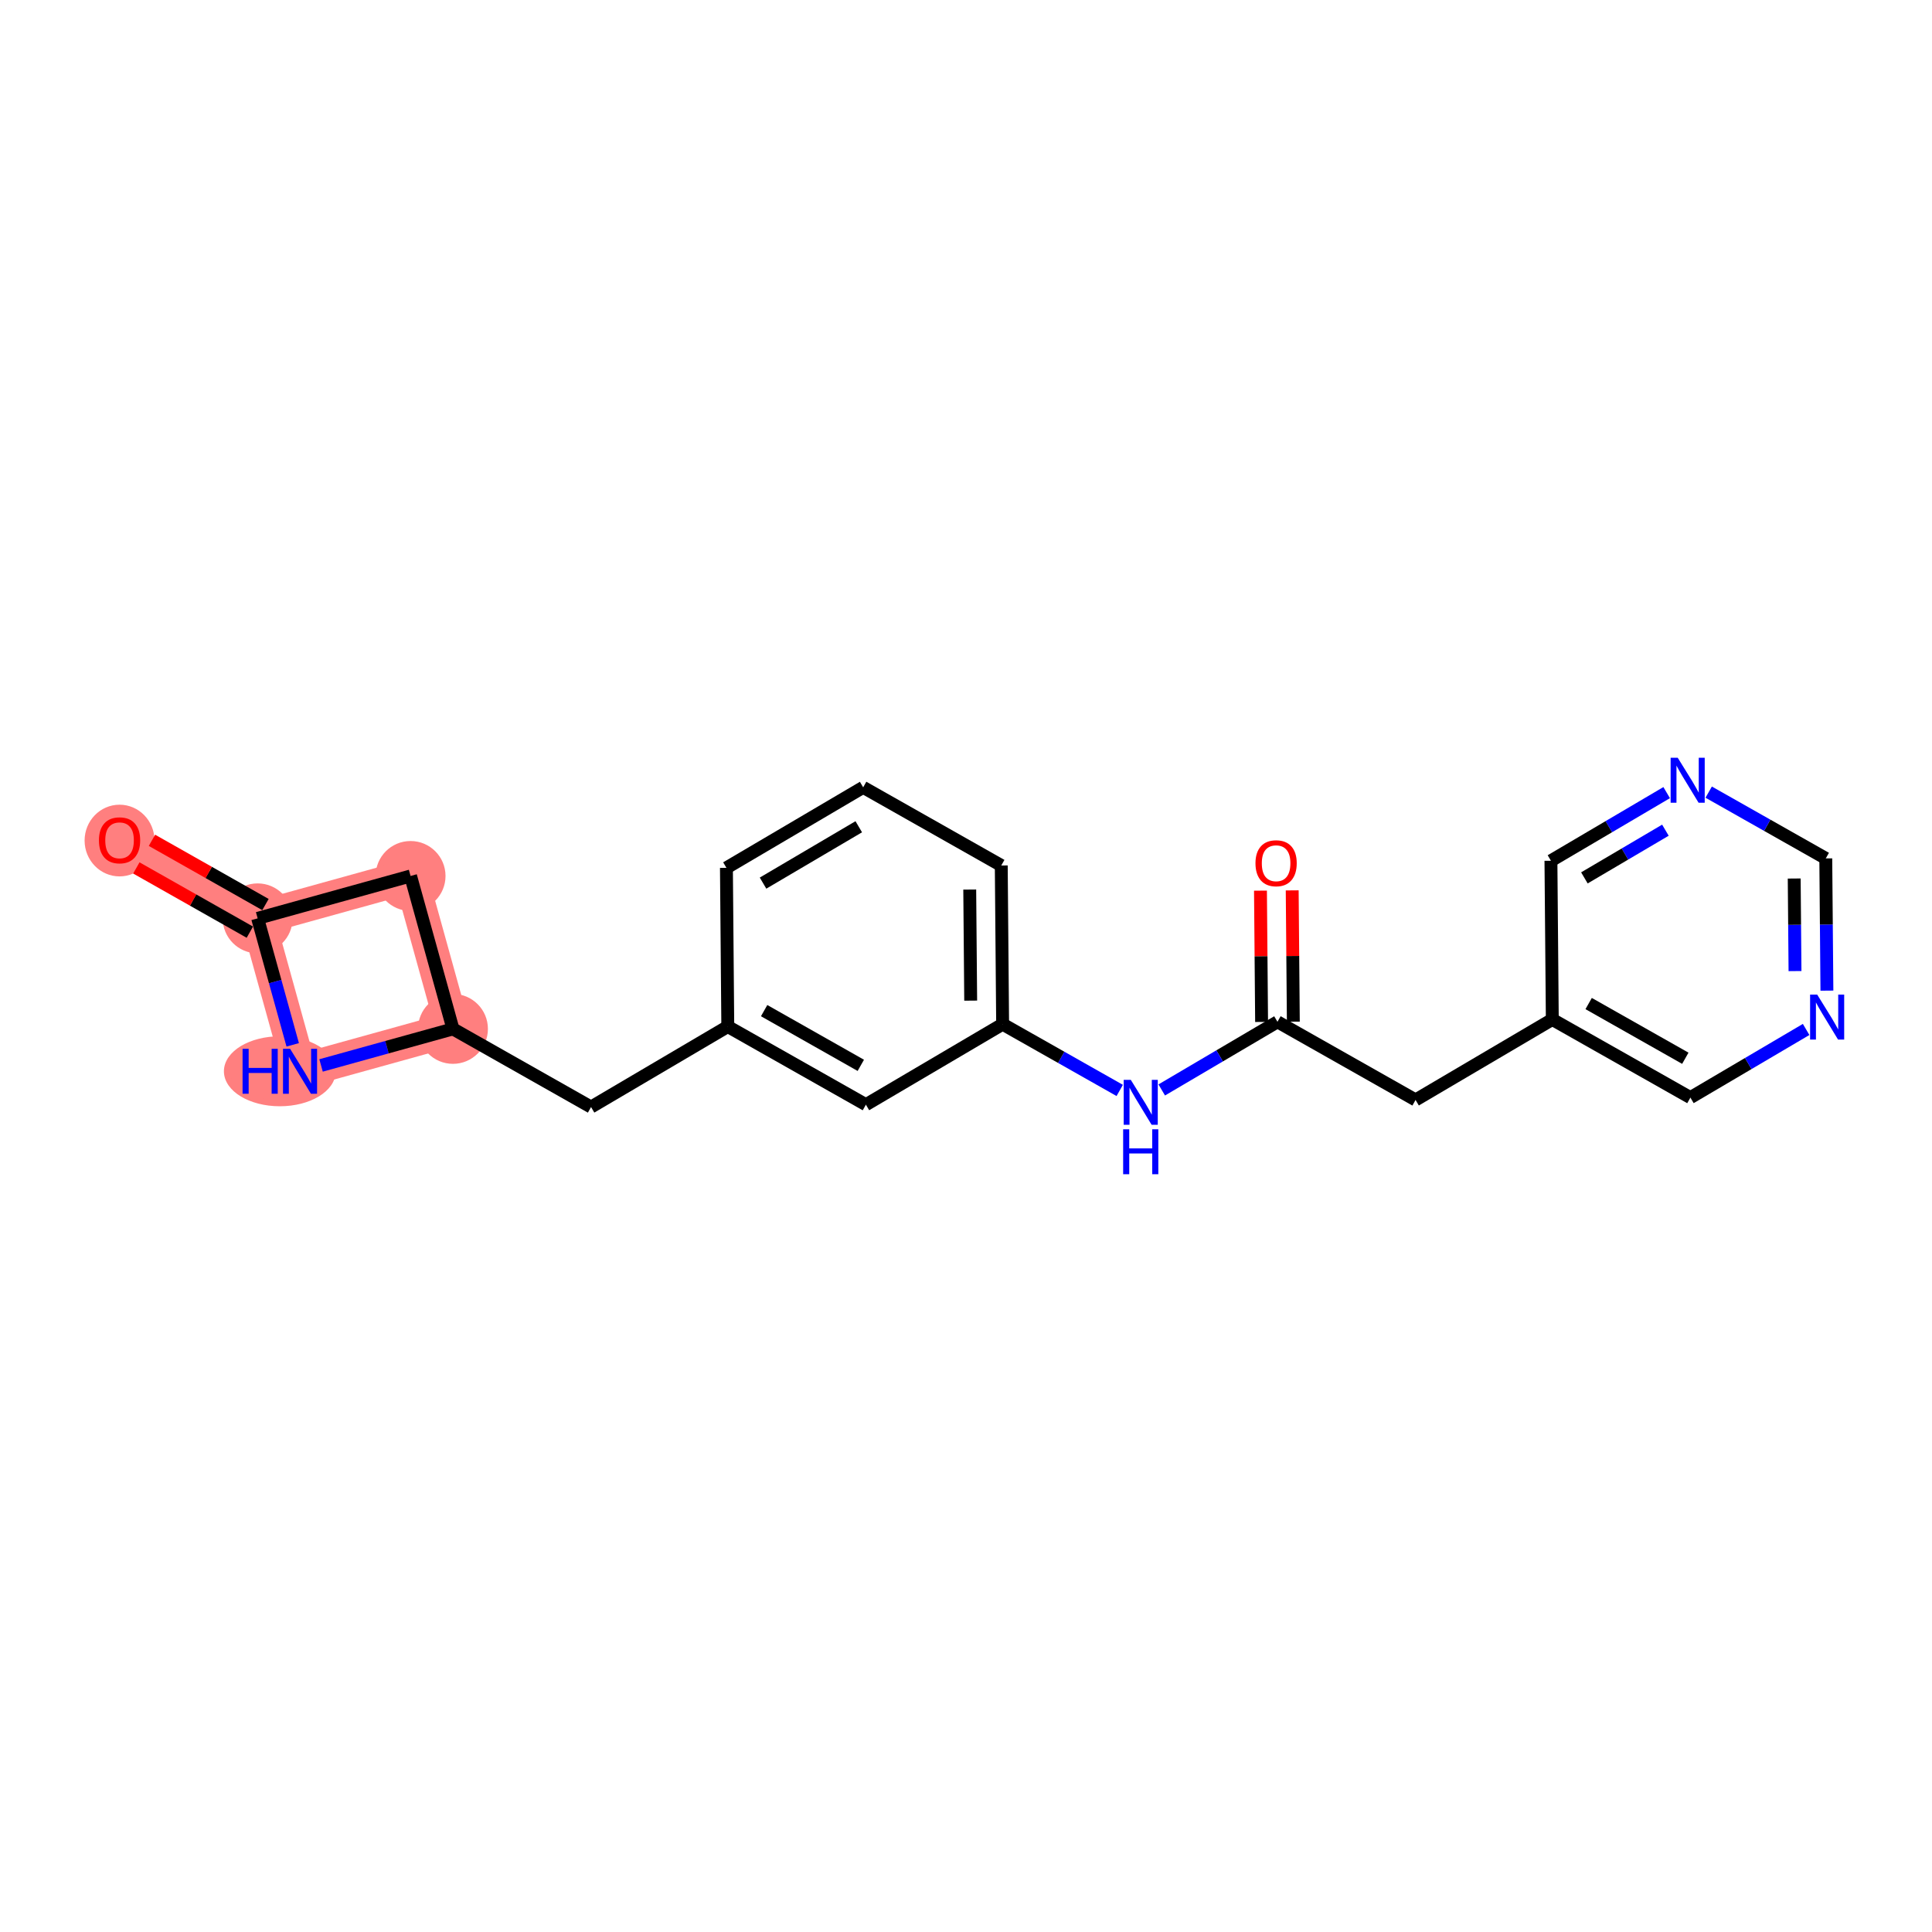 <?xml version='1.0' encoding='iso-8859-1'?>
<svg version='1.1' baseProfile='full'
              xmlns='http://www.w3.org/2000/svg'
                      xmlns:rdkit='http://www.rdkit.org/xml'
                      xmlns:xlink='http://www.w3.org/1999/xlink'
                  xml:space='preserve'
width='300px' height='300px' viewBox='0 0 300 300'>
<!-- END OF HEADER -->
<rect style='opacity:1.0;fill:#FFFFFF;stroke:none' width='300' height='300' x='0' y='0'> </rect>
<rect style='opacity:1.0;fill:#FFFFFF;stroke:none' width='300' height='300' x='0' y='0'> </rect>
<path d='M 70.335,159.765 L 63.753,136.021' style='fill:none;fill-rule:evenodd;stroke:#FF7F7F;stroke-width:5.3px;stroke-linecap:butt;stroke-linejoin:miter;stroke-opacity:1' />
<path d='M 70.335,159.765 L 46.59,166.347' style='fill:none;fill-rule:evenodd;stroke:#FF7F7F;stroke-width:5.3px;stroke-linecap:butt;stroke-linejoin:miter;stroke-opacity:1' />
<path d='M 63.753,136.021 L 40.008,142.602' style='fill:none;fill-rule:evenodd;stroke:#FF7F7F;stroke-width:5.3px;stroke-linecap:butt;stroke-linejoin:miter;stroke-opacity:1' />
<path d='M 40.008,142.602 L 18.564,130.466' style='fill:none;fill-rule:evenodd;stroke:#FF7F7F;stroke-width:5.3px;stroke-linecap:butt;stroke-linejoin:miter;stroke-opacity:1' />
<path d='M 40.008,142.602 L 46.59,166.347' style='fill:none;fill-rule:evenodd;stroke:#FF7F7F;stroke-width:5.3px;stroke-linecap:butt;stroke-linejoin:miter;stroke-opacity:1' />
<ellipse cx='70.335' cy='159.765' rx='4.928' ry='4.928'  style='fill:#FF7F7F;fill-rule:evenodd;stroke:#FF7F7F;stroke-width:1.0px;stroke-linecap:butt;stroke-linejoin:miter;stroke-opacity:1' />
<ellipse cx='63.753' cy='136.021' rx='4.928' ry='4.928'  style='fill:#FF7F7F;fill-rule:evenodd;stroke:#FF7F7F;stroke-width:1.0px;stroke-linecap:butt;stroke-linejoin:miter;stroke-opacity:1' />
<ellipse cx='40.008' cy='142.602' rx='4.928' ry='4.928'  style='fill:#FF7F7F;fill-rule:evenodd;stroke:#FF7F7F;stroke-width:1.0px;stroke-linecap:butt;stroke-linejoin:miter;stroke-opacity:1' />
<ellipse cx='18.564' cy='130.52' rx='4.928' ry='5.067'  style='fill:#FF7F7F;fill-rule:evenodd;stroke:#FF7F7F;stroke-width:1.0px;stroke-linecap:butt;stroke-linejoin:miter;stroke-opacity:1' />
<ellipse cx='43.451' cy='166.347' rx='8.182' ry='4.934'  style='fill:#FF7F7F;fill-rule:evenodd;stroke:#FF7F7F;stroke-width:1.0px;stroke-linecap:butt;stroke-linejoin:miter;stroke-opacity:1' />
<path class='bond-0 atom-0 atom-1' d='M 195.725,138.3 L 195.813,148.493' style='fill:none;fill-rule:evenodd;stroke:#FF0000;stroke-width:2.0px;stroke-linecap:butt;stroke-linejoin:miter;stroke-opacity:1' />
<path class='bond-0 atom-0 atom-1' d='M 195.813,148.493 L 195.9,158.686' style='fill:none;fill-rule:evenodd;stroke:#000000;stroke-width:2.0px;stroke-linecap:butt;stroke-linejoin:miter;stroke-opacity:1' />
<path class='bond-0 atom-0 atom-1' d='M 200.653,138.258 L 200.741,148.451' style='fill:none;fill-rule:evenodd;stroke:#FF0000;stroke-width:2.0px;stroke-linecap:butt;stroke-linejoin:miter;stroke-opacity:1' />
<path class='bond-0 atom-0 atom-1' d='M 200.741,148.451 L 200.828,158.644' style='fill:none;fill-rule:evenodd;stroke:#000000;stroke-width:2.0px;stroke-linecap:butt;stroke-linejoin:miter;stroke-opacity:1' />
<path class='bond-1 atom-1 atom-2' d='M 198.364,158.665 L 219.808,170.801' style='fill:none;fill-rule:evenodd;stroke:#000000;stroke-width:2.0px;stroke-linecap:butt;stroke-linejoin:miter;stroke-opacity:1' />
<path class='bond-8 atom-1 atom-9' d='M 198.364,158.665 L 189.379,163.956' style='fill:none;fill-rule:evenodd;stroke:#000000;stroke-width:2.0px;stroke-linecap:butt;stroke-linejoin:miter;stroke-opacity:1' />
<path class='bond-8 atom-1 atom-9' d='M 189.379,163.956 L 180.394,169.247' style='fill:none;fill-rule:evenodd;stroke:#0000FF;stroke-width:2.0px;stroke-linecap:butt;stroke-linejoin:miter;stroke-opacity:1' />
<path class='bond-2 atom-2 atom-3' d='M 219.808,170.801 L 241.041,158.298' style='fill:none;fill-rule:evenodd;stroke:#000000;stroke-width:2.0px;stroke-linecap:butt;stroke-linejoin:miter;stroke-opacity:1' />
<path class='bond-3 atom-3 atom-4' d='M 241.041,158.298 L 262.485,170.435' style='fill:none;fill-rule:evenodd;stroke:#000000;stroke-width:2.0px;stroke-linecap:butt;stroke-linejoin:miter;stroke-opacity:1' />
<path class='bond-3 atom-3 atom-4' d='M 246.685,155.83 L 261.696,164.325' style='fill:none;fill-rule:evenodd;stroke:#000000;stroke-width:2.0px;stroke-linecap:butt;stroke-linejoin:miter;stroke-opacity:1' />
<path class='bond-21 atom-8 atom-3' d='M 240.829,133.659 L 241.041,158.298' style='fill:none;fill-rule:evenodd;stroke:#000000;stroke-width:2.0px;stroke-linecap:butt;stroke-linejoin:miter;stroke-opacity:1' />
<path class='bond-4 atom-4 atom-5' d='M 262.485,170.435 L 271.47,165.144' style='fill:none;fill-rule:evenodd;stroke:#000000;stroke-width:2.0px;stroke-linecap:butt;stroke-linejoin:miter;stroke-opacity:1' />
<path class='bond-4 atom-4 atom-5' d='M 271.47,165.144 L 280.455,159.853' style='fill:none;fill-rule:evenodd;stroke:#0000FF;stroke-width:2.0px;stroke-linecap:butt;stroke-linejoin:miter;stroke-opacity:1' />
<path class='bond-5 atom-5 atom-6' d='M 283.682,153.826 L 283.594,143.559' style='fill:none;fill-rule:evenodd;stroke:#0000FF;stroke-width:2.0px;stroke-linecap:butt;stroke-linejoin:miter;stroke-opacity:1' />
<path class='bond-5 atom-5 atom-6' d='M 283.594,143.559 L 283.506,133.292' style='fill:none;fill-rule:evenodd;stroke:#000000;stroke-width:2.0px;stroke-linecap:butt;stroke-linejoin:miter;stroke-opacity:1' />
<path class='bond-5 atom-5 atom-6' d='M 278.728,150.789 L 278.666,143.602' style='fill:none;fill-rule:evenodd;stroke:#0000FF;stroke-width:2.0px;stroke-linecap:butt;stroke-linejoin:miter;stroke-opacity:1' />
<path class='bond-5 atom-5 atom-6' d='M 278.666,143.602 L 278.604,136.415' style='fill:none;fill-rule:evenodd;stroke:#000000;stroke-width:2.0px;stroke-linecap:butt;stroke-linejoin:miter;stroke-opacity:1' />
<path class='bond-6 atom-6 atom-7' d='M 283.506,133.292 L 274.415,128.147' style='fill:none;fill-rule:evenodd;stroke:#000000;stroke-width:2.0px;stroke-linecap:butt;stroke-linejoin:miter;stroke-opacity:1' />
<path class='bond-6 atom-6 atom-7' d='M 274.415,128.147 L 265.324,123.002' style='fill:none;fill-rule:evenodd;stroke:#0000FF;stroke-width:2.0px;stroke-linecap:butt;stroke-linejoin:miter;stroke-opacity:1' />
<path class='bond-7 atom-7 atom-8' d='M 258.799,123.077 L 249.814,128.368' style='fill:none;fill-rule:evenodd;stroke:#0000FF;stroke-width:2.0px;stroke-linecap:butt;stroke-linejoin:miter;stroke-opacity:1' />
<path class='bond-7 atom-7 atom-8' d='M 249.814,128.368 L 240.829,133.659' style='fill:none;fill-rule:evenodd;stroke:#000000;stroke-width:2.0px;stroke-linecap:butt;stroke-linejoin:miter;stroke-opacity:1' />
<path class='bond-7 atom-7 atom-8' d='M 258.604,128.911 L 252.315,132.615' style='fill:none;fill-rule:evenodd;stroke:#0000FF;stroke-width:2.0px;stroke-linecap:butt;stroke-linejoin:miter;stroke-opacity:1' />
<path class='bond-7 atom-7 atom-8' d='M 252.315,132.615 L 246.025,136.318' style='fill:none;fill-rule:evenodd;stroke:#000000;stroke-width:2.0px;stroke-linecap:butt;stroke-linejoin:miter;stroke-opacity:1' />
<path class='bond-9 atom-9 atom-10' d='M 173.87,169.322 L 164.779,164.177' style='fill:none;fill-rule:evenodd;stroke:#0000FF;stroke-width:2.0px;stroke-linecap:butt;stroke-linejoin:miter;stroke-opacity:1' />
<path class='bond-9 atom-9 atom-10' d='M 164.779,164.177 L 155.688,159.032' style='fill:none;fill-rule:evenodd;stroke:#000000;stroke-width:2.0px;stroke-linecap:butt;stroke-linejoin:miter;stroke-opacity:1' />
<path class='bond-10 atom-10 atom-11' d='M 155.688,159.032 L 155.476,134.393' style='fill:none;fill-rule:evenodd;stroke:#000000;stroke-width:2.0px;stroke-linecap:butt;stroke-linejoin:miter;stroke-opacity:1' />
<path class='bond-10 atom-10 atom-11' d='M 150.728,155.378 L 150.58,138.131' style='fill:none;fill-rule:evenodd;stroke:#000000;stroke-width:2.0px;stroke-linecap:butt;stroke-linejoin:miter;stroke-opacity:1' />
<path class='bond-22 atom-21 atom-10' d='M 134.456,171.535 L 155.688,159.032' style='fill:none;fill-rule:evenodd;stroke:#000000;stroke-width:2.0px;stroke-linecap:butt;stroke-linejoin:miter;stroke-opacity:1' />
<path class='bond-11 atom-11 atom-12' d='M 155.476,134.393 L 134.032,122.256' style='fill:none;fill-rule:evenodd;stroke:#000000;stroke-width:2.0px;stroke-linecap:butt;stroke-linejoin:miter;stroke-opacity:1' />
<path class='bond-12 atom-12 atom-13' d='M 134.032,122.256 L 112.8,134.759' style='fill:none;fill-rule:evenodd;stroke:#000000;stroke-width:2.0px;stroke-linecap:butt;stroke-linejoin:miter;stroke-opacity:1' />
<path class='bond-12 atom-12 atom-13' d='M 133.348,128.378 L 118.485,137.13' style='fill:none;fill-rule:evenodd;stroke:#000000;stroke-width:2.0px;stroke-linecap:butt;stroke-linejoin:miter;stroke-opacity:1' />
<path class='bond-13 atom-13 atom-14' d='M 112.8,134.759 L 113.011,159.399' style='fill:none;fill-rule:evenodd;stroke:#000000;stroke-width:2.0px;stroke-linecap:butt;stroke-linejoin:miter;stroke-opacity:1' />
<path class='bond-14 atom-14 atom-15' d='M 113.011,159.399 L 91.779,171.902' style='fill:none;fill-rule:evenodd;stroke:#000000;stroke-width:2.0px;stroke-linecap:butt;stroke-linejoin:miter;stroke-opacity:1' />
<path class='bond-20 atom-14 atom-21' d='M 113.011,159.399 L 134.456,171.535' style='fill:none;fill-rule:evenodd;stroke:#000000;stroke-width:2.0px;stroke-linecap:butt;stroke-linejoin:miter;stroke-opacity:1' />
<path class='bond-20 atom-14 atom-21' d='M 118.655,156.93 L 133.666,165.426' style='fill:none;fill-rule:evenodd;stroke:#000000;stroke-width:2.0px;stroke-linecap:butt;stroke-linejoin:miter;stroke-opacity:1' />
<path class='bond-15 atom-15 atom-16' d='M 91.779,171.902 L 70.335,159.765' style='fill:none;fill-rule:evenodd;stroke:#000000;stroke-width:2.0px;stroke-linecap:butt;stroke-linejoin:miter;stroke-opacity:1' />
<path class='bond-16 atom-16 atom-17' d='M 70.335,159.765 L 63.753,136.021' style='fill:none;fill-rule:evenodd;stroke:#000000;stroke-width:2.0px;stroke-linecap:butt;stroke-linejoin:miter;stroke-opacity:1' />
<path class='bond-23 atom-20 atom-16' d='M 49.852,165.443 L 60.094,162.604' style='fill:none;fill-rule:evenodd;stroke:#0000FF;stroke-width:2.0px;stroke-linecap:butt;stroke-linejoin:miter;stroke-opacity:1' />
<path class='bond-23 atom-20 atom-16' d='M 60.094,162.604 L 70.335,159.765' style='fill:none;fill-rule:evenodd;stroke:#000000;stroke-width:2.0px;stroke-linecap:butt;stroke-linejoin:miter;stroke-opacity:1' />
<path class='bond-17 atom-17 atom-18' d='M 63.753,136.021 L 40.008,142.602' style='fill:none;fill-rule:evenodd;stroke:#000000;stroke-width:2.0px;stroke-linecap:butt;stroke-linejoin:miter;stroke-opacity:1' />
<path class='bond-18 atom-18 atom-19' d='M 41.222,140.458 L 32.41,135.47' style='fill:none;fill-rule:evenodd;stroke:#000000;stroke-width:2.0px;stroke-linecap:butt;stroke-linejoin:miter;stroke-opacity:1' />
<path class='bond-18 atom-18 atom-19' d='M 32.41,135.47 L 23.597,130.483' style='fill:none;fill-rule:evenodd;stroke:#FF0000;stroke-width:2.0px;stroke-linecap:butt;stroke-linejoin:miter;stroke-opacity:1' />
<path class='bond-18 atom-18 atom-19' d='M 38.795,144.747 L 29.982,139.759' style='fill:none;fill-rule:evenodd;stroke:#000000;stroke-width:2.0px;stroke-linecap:butt;stroke-linejoin:miter;stroke-opacity:1' />
<path class='bond-18 atom-18 atom-19' d='M 29.982,139.759 L 21.17,134.772' style='fill:none;fill-rule:evenodd;stroke:#FF0000;stroke-width:2.0px;stroke-linecap:butt;stroke-linejoin:miter;stroke-opacity:1' />
<path class='bond-19 atom-18 atom-20' d='M 40.008,142.602 L 42.73,152.422' style='fill:none;fill-rule:evenodd;stroke:#000000;stroke-width:2.0px;stroke-linecap:butt;stroke-linejoin:miter;stroke-opacity:1' />
<path class='bond-19 atom-18 atom-20' d='M 42.73,152.422 L 45.452,162.242' style='fill:none;fill-rule:evenodd;stroke:#0000FF;stroke-width:2.0px;stroke-linecap:butt;stroke-linejoin:miter;stroke-opacity:1' />
<path  class='atom-0' d='M 194.949 134.046
Q 194.949 132.37, 195.777 131.434
Q 196.605 130.497, 198.153 130.497
Q 199.7 130.497, 200.528 131.434
Q 201.356 132.37, 201.356 134.046
Q 201.356 135.741, 200.518 136.707
Q 199.68 137.663, 198.153 137.663
Q 196.615 137.663, 195.777 136.707
Q 194.949 135.751, 194.949 134.046
M 198.153 136.874
Q 199.217 136.874, 199.789 136.165
Q 200.37 135.445, 200.37 134.046
Q 200.37 132.676, 199.789 131.986
Q 199.217 131.286, 198.153 131.286
Q 197.088 131.286, 196.507 131.976
Q 195.935 132.666, 195.935 134.046
Q 195.935 135.455, 196.507 136.165
Q 197.088 136.874, 198.153 136.874
' fill='#FF0000'/>
<path  class='atom-5' d='M 282.175 154.442
L 284.461 158.138
Q 284.688 158.503, 285.053 159.164
Q 285.417 159.824, 285.437 159.863
L 285.437 154.442
L 286.364 154.442
L 286.364 161.421
L 285.408 161.421
L 282.953 157.38
Q 282.668 156.906, 282.362 156.364
Q 282.066 155.822, 281.978 155.655
L 281.978 161.421
L 281.071 161.421
L 281.071 154.442
L 282.175 154.442
' fill='#0000FF'/>
<path  class='atom-7' d='M 260.519 117.667
L 262.806 121.363
Q 263.032 121.728, 263.397 122.388
Q 263.762 123.048, 263.781 123.088
L 263.781 117.667
L 264.708 117.667
L 264.708 124.645
L 263.752 124.645
L 261.298 120.604
Q 261.012 120.131, 260.706 119.589
Q 260.411 119.047, 260.322 118.879
L 260.322 124.645
L 259.415 124.645
L 259.415 117.667
L 260.519 117.667
' fill='#0000FF'/>
<path  class='atom-9' d='M 175.59 167.679
L 177.876 171.375
Q 178.103 171.74, 178.468 172.4
Q 178.832 173.06, 178.852 173.1
L 178.852 167.679
L 179.778 167.679
L 179.778 174.657
L 178.822 174.657
L 176.368 170.616
Q 176.082 170.143, 175.777 169.601
Q 175.481 169.059, 175.392 168.891
L 175.392 174.657
L 174.486 174.657
L 174.486 167.679
L 175.59 167.679
' fill='#0000FF'/>
<path  class='atom-9' d='M 174.402 175.355
L 175.348 175.355
L 175.348 178.322
L 178.916 178.322
L 178.916 175.355
L 179.862 175.355
L 179.862 182.333
L 178.916 182.333
L 178.916 179.11
L 175.348 179.11
L 175.348 182.333
L 174.402 182.333
L 174.402 175.355
' fill='#0000FF'/>
<path  class='atom-19' d='M 15.361 130.486
Q 15.361 128.81, 16.189 127.874
Q 17.017 126.937, 18.564 126.937
Q 20.112 126.937, 20.94 127.874
Q 21.768 128.81, 21.768 130.486
Q 21.768 132.181, 20.93 133.147
Q 20.092 134.103, 18.564 134.103
Q 17.027 134.103, 16.189 133.147
Q 15.361 132.191, 15.361 130.486
M 18.564 133.314
Q 19.629 133.314, 20.201 132.605
Q 20.782 131.885, 20.782 130.486
Q 20.782 129.116, 20.201 128.426
Q 19.629 127.726, 18.564 127.726
Q 17.5 127.726, 16.918 128.416
Q 16.347 129.106, 16.347 130.486
Q 16.347 131.895, 16.918 132.605
Q 17.5 133.314, 18.564 133.314
' fill='#FF0000'/>
<path  class='atom-20' d='M 37.666 162.858
L 38.612 162.858
L 38.612 165.825
L 42.18 165.825
L 42.18 162.858
L 43.126 162.858
L 43.126 169.836
L 42.18 169.836
L 42.18 166.613
L 38.612 166.613
L 38.612 169.836
L 37.666 169.836
L 37.666 162.858
' fill='#0000FF'/>
<path  class='atom-20' d='M 45.048 162.858
L 47.334 166.554
Q 47.561 166.919, 47.926 167.579
Q 48.29 168.239, 48.31 168.279
L 48.31 162.858
L 49.236 162.858
L 49.236 169.836
L 48.281 169.836
L 45.826 165.795
Q 45.541 165.322, 45.235 164.78
Q 44.939 164.238, 44.851 164.07
L 44.851 169.836
L 43.944 169.836
L 43.944 162.858
L 45.048 162.858
' fill='#0000FF'/>
</svg>
